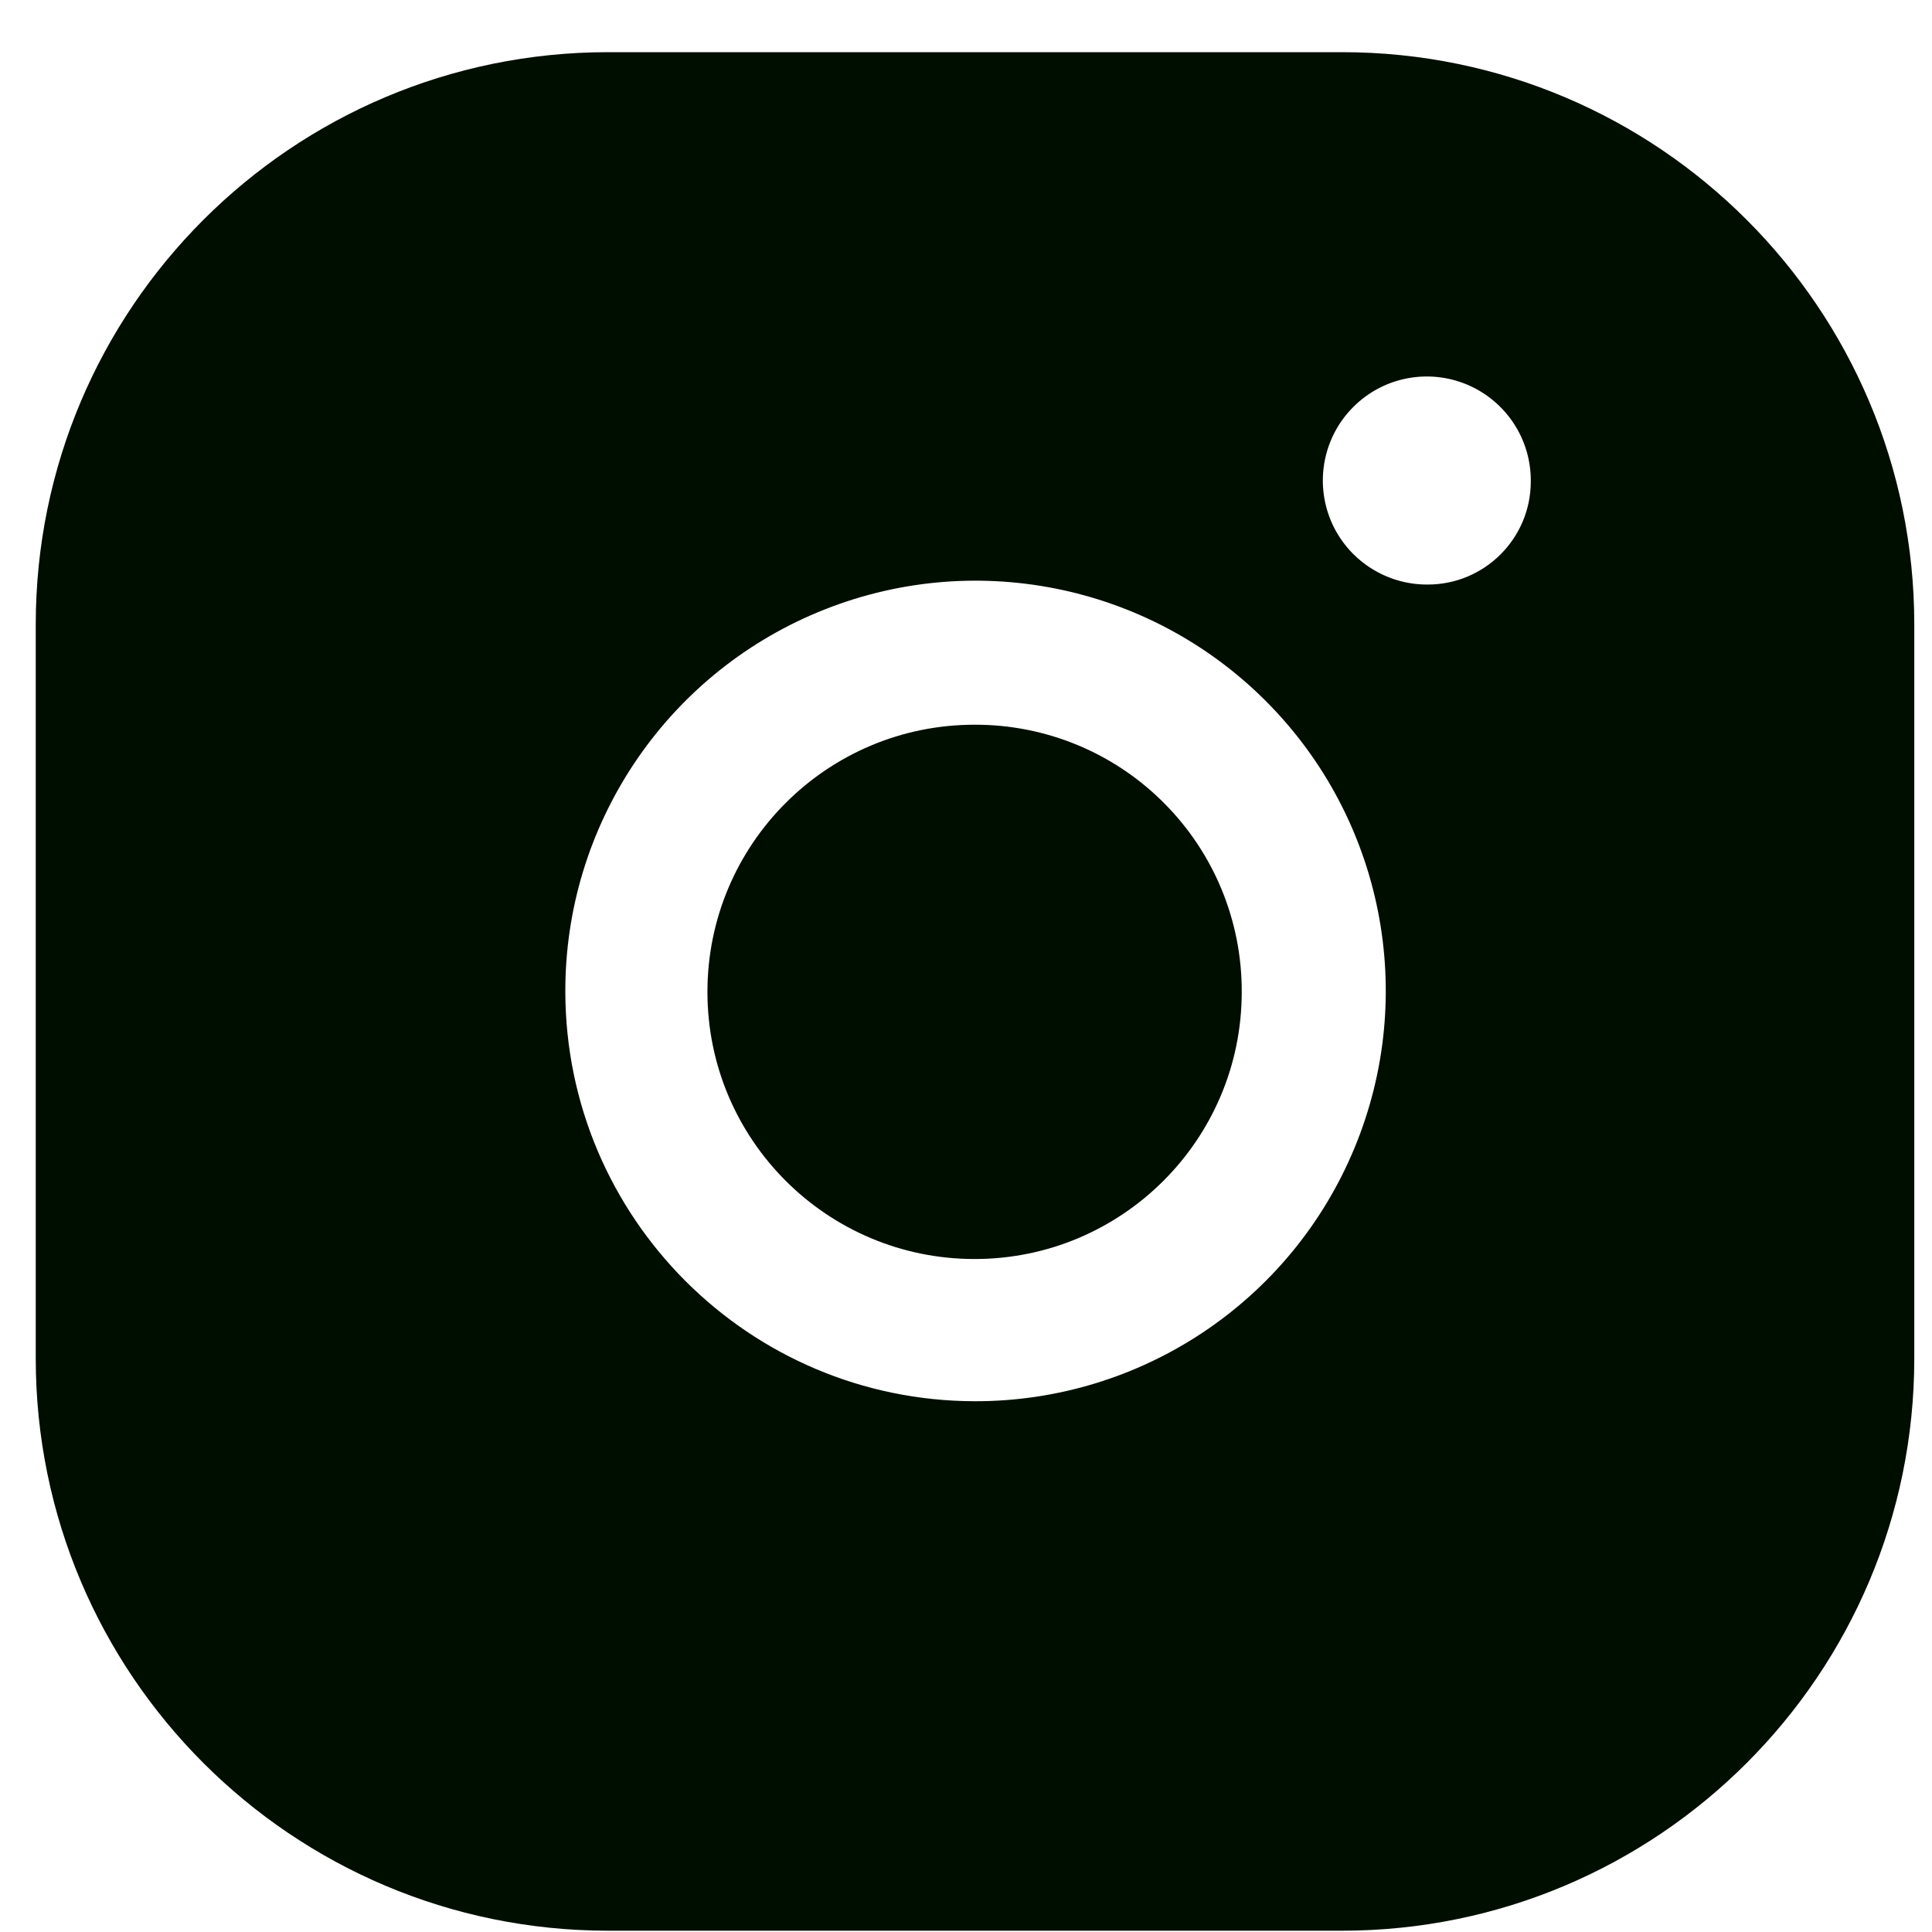 <svg xmlns="http://www.w3.org/2000/svg" width="18" height="18" viewBox="0 0 18 18" fill="none">
  <path d="M9.08 6.752C7.705 6.752 6.591 7.867 6.591 9.241C6.591 10.616 7.705 11.73 9.08 11.73C10.454 11.73 11.569 10.616 11.569 9.241C11.571 8.58 11.31 7.946 10.842 7.479C10.375 7.011 9.741 6.75 9.08 6.752V6.752Z" fill="#000E00"/>
  <path fill-rule="evenodd" clip-rule="evenodd" d="M12.502 0.486H5.667C2.721 0.486 0.333 2.873 0.333 5.819V12.655C0.333 15.6 2.721 17.988 5.667 17.988H12.502C15.448 17.988 17.835 15.6 17.835 12.655V5.819C17.835 2.873 15.448 0.486 12.502 0.486ZM9.08 13.055C6.976 13.05 5.272 11.345 5.267 9.241C5.263 7.694 6.193 6.297 7.622 5.703C9.051 5.109 10.697 5.435 11.792 6.53C12.886 7.624 13.212 9.27 12.618 10.699C12.025 12.128 10.628 13.058 9.08 13.055ZM12.4 4.852C12.552 5.214 12.909 5.449 13.302 5.446C13.832 5.446 14.262 5.016 14.262 4.486C14.266 4.092 14.031 3.736 13.668 3.583C13.305 3.431 12.886 3.513 12.608 3.792C12.33 4.07 12.248 4.489 12.4 4.852Z" fill="#000E00"/>
</svg>